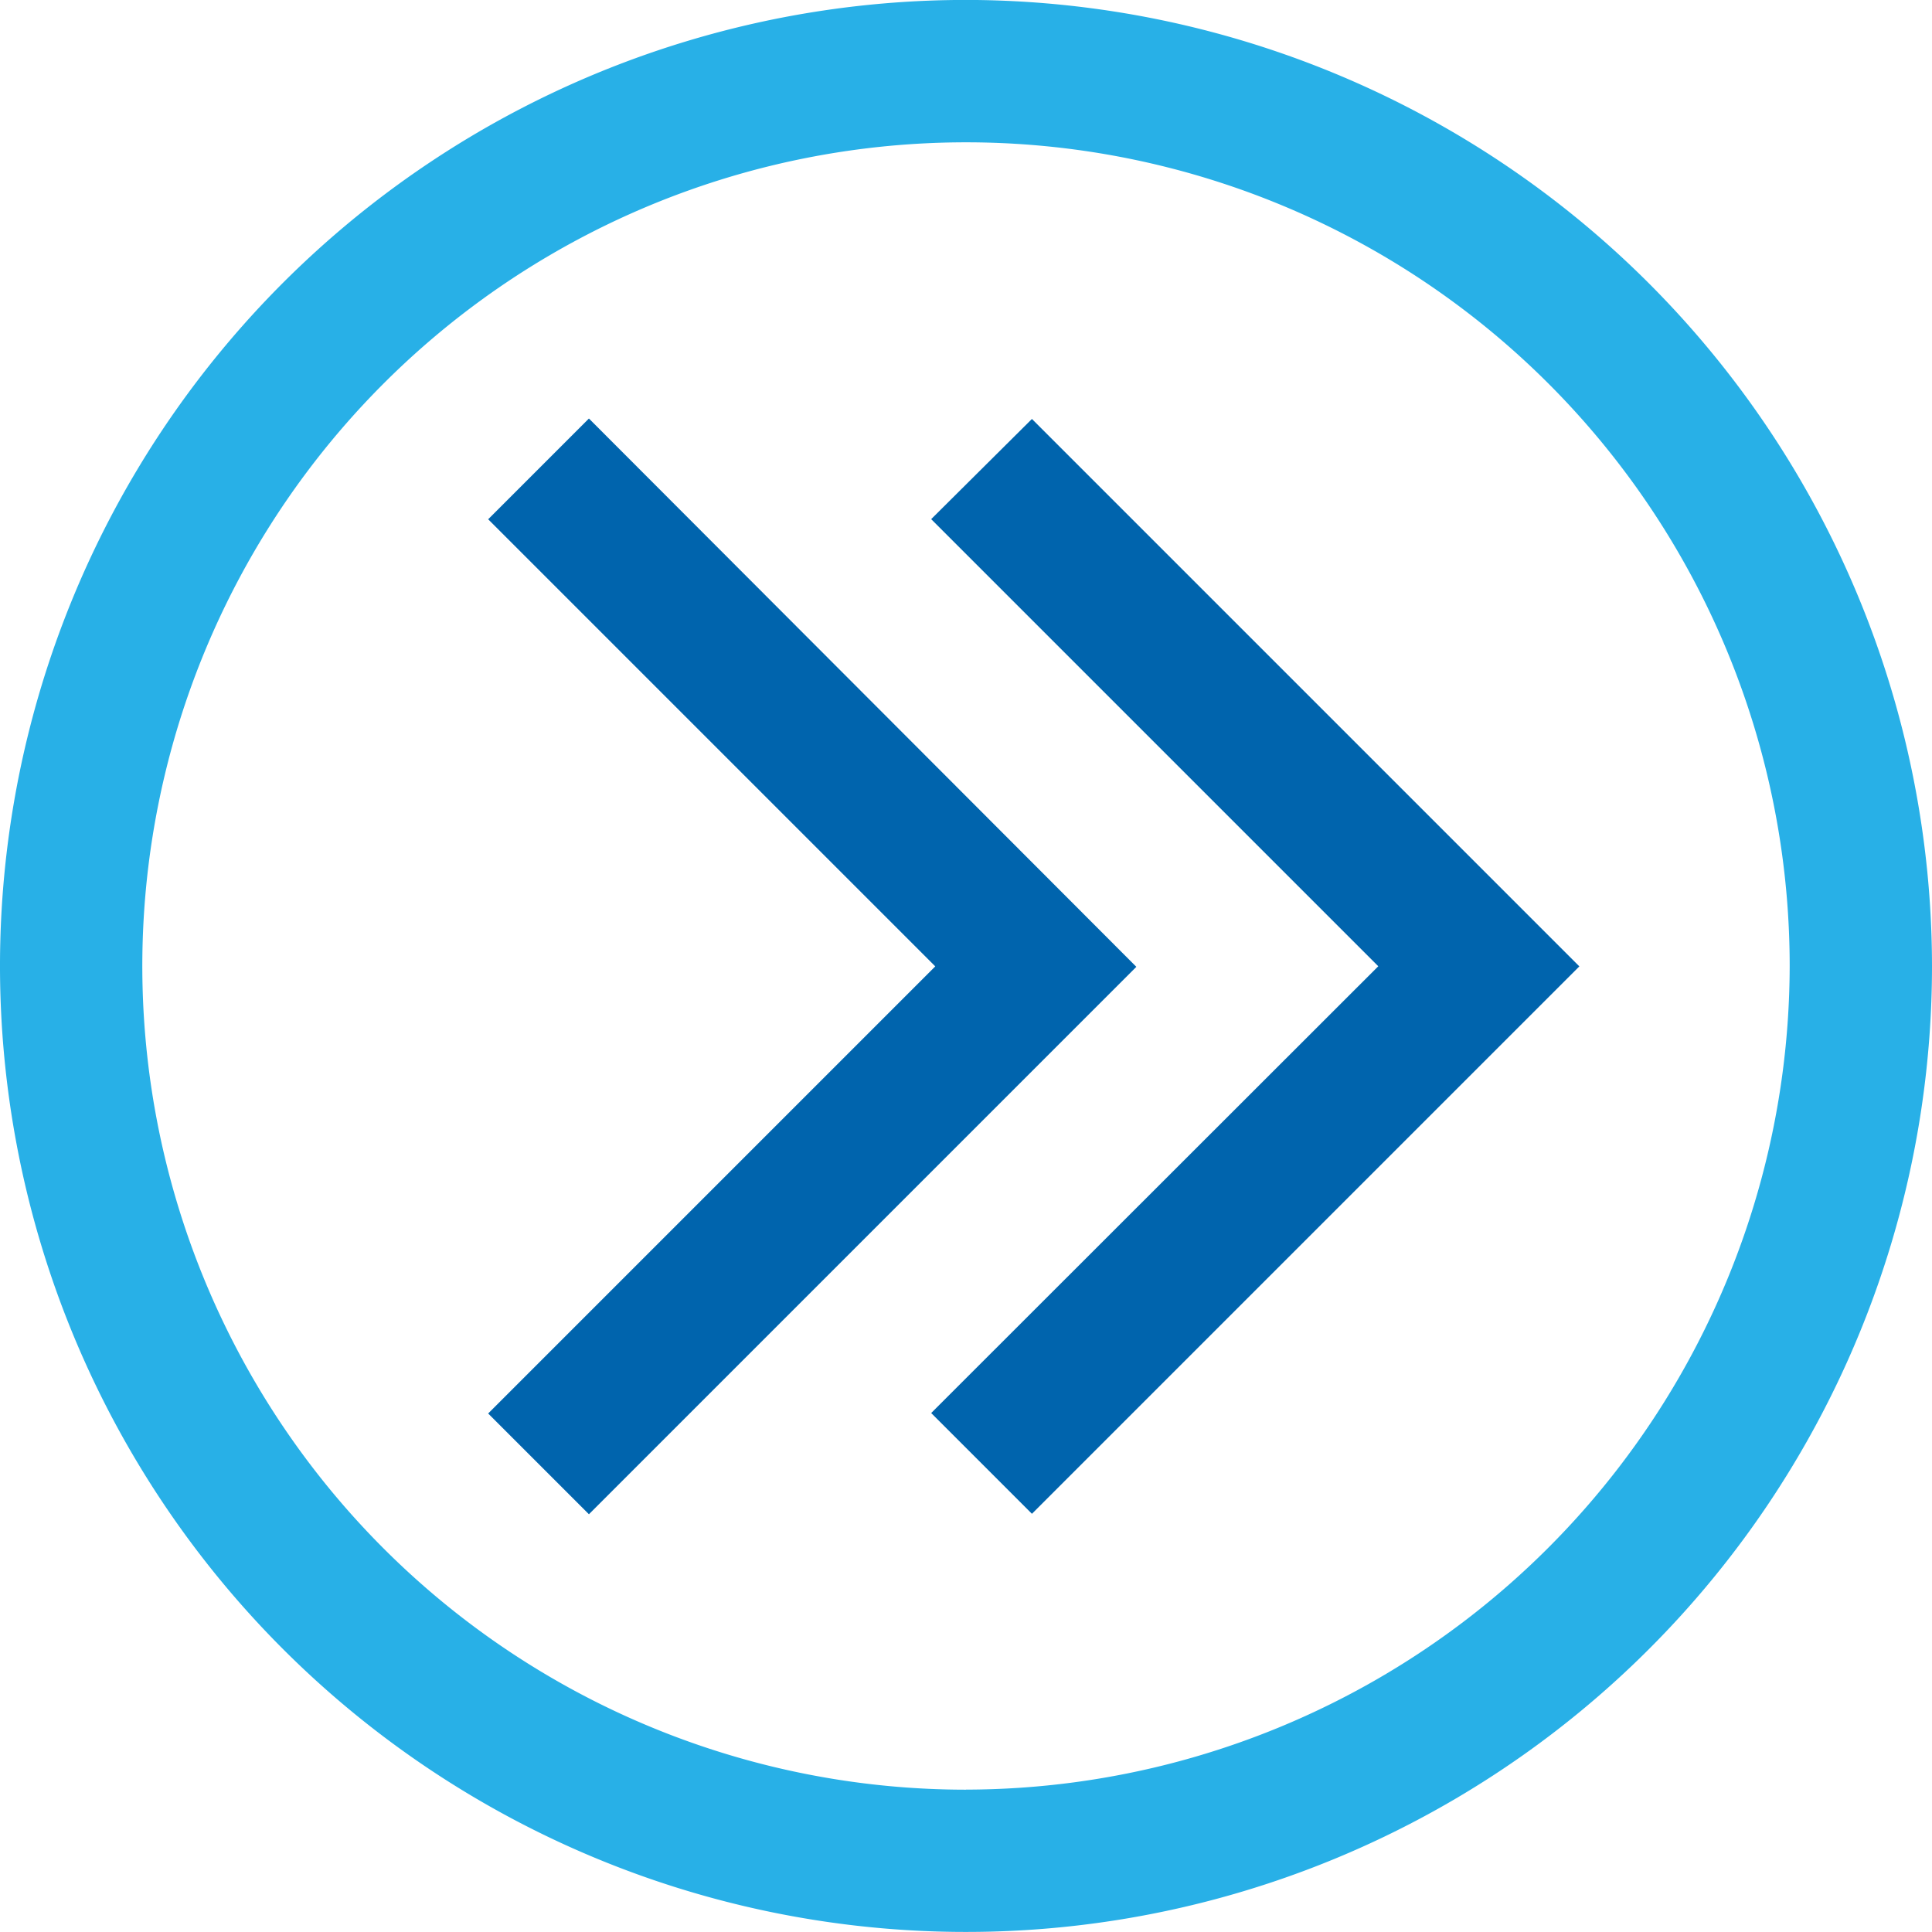 <?xml version="1.0" encoding="UTF-8"?> <svg xmlns="http://www.w3.org/2000/svg" xmlns:xlink="http://www.w3.org/1999/xlink" width="30.68" height="30.68" viewBox="0 0 30.68 30.68"><defs><clipPath id="clip-path"><rect id="長方形_1094" data-name="長方形 1094" width="30.68" height="30.68" fill="none"></rect></clipPath></defs><g id="icon" transform="translate(-385 -865.32)"><g id="グループ_458" data-name="グループ 458" transform="translate(385 865.319)"><path id="パス_41812" data-name="パス 41812" d="M40.34,19.731l7.1,7.1-7.1,7.095,1.6,1.6,8.693-8.693-8.693-8.693Z" transform="translate(-25.553 -11.486)" fill="#0064ad"></path><path id="パス_41813" data-name="パス 41813" d="M22.751,18.133l-1.6,1.6,7.1,7.1-7.1,7.1,1.6,1.6,8.693-8.693Z" transform="translate(-13.399 -11.486)" fill="#0064ad"></path><g id="グループ_457" data-name="グループ 457" transform="translate(0 0)"><g id="グループ_456" data-name="グループ 456" clip-path="url(#clip-path)"><path id="パス_41814" data-name="パス 41814" d="M15.34,0A15.34,15.34,0,1,0,30.68,15.34,15.357,15.357,0,0,0,15.34,0m0,28.421A13.08,13.08,0,1,1,28.42,15.34a13.1,13.1,0,0,1-13.08,13.08" transform="translate(0 0)" fill="#28b0e7"></path></g></g></g></g></svg> 